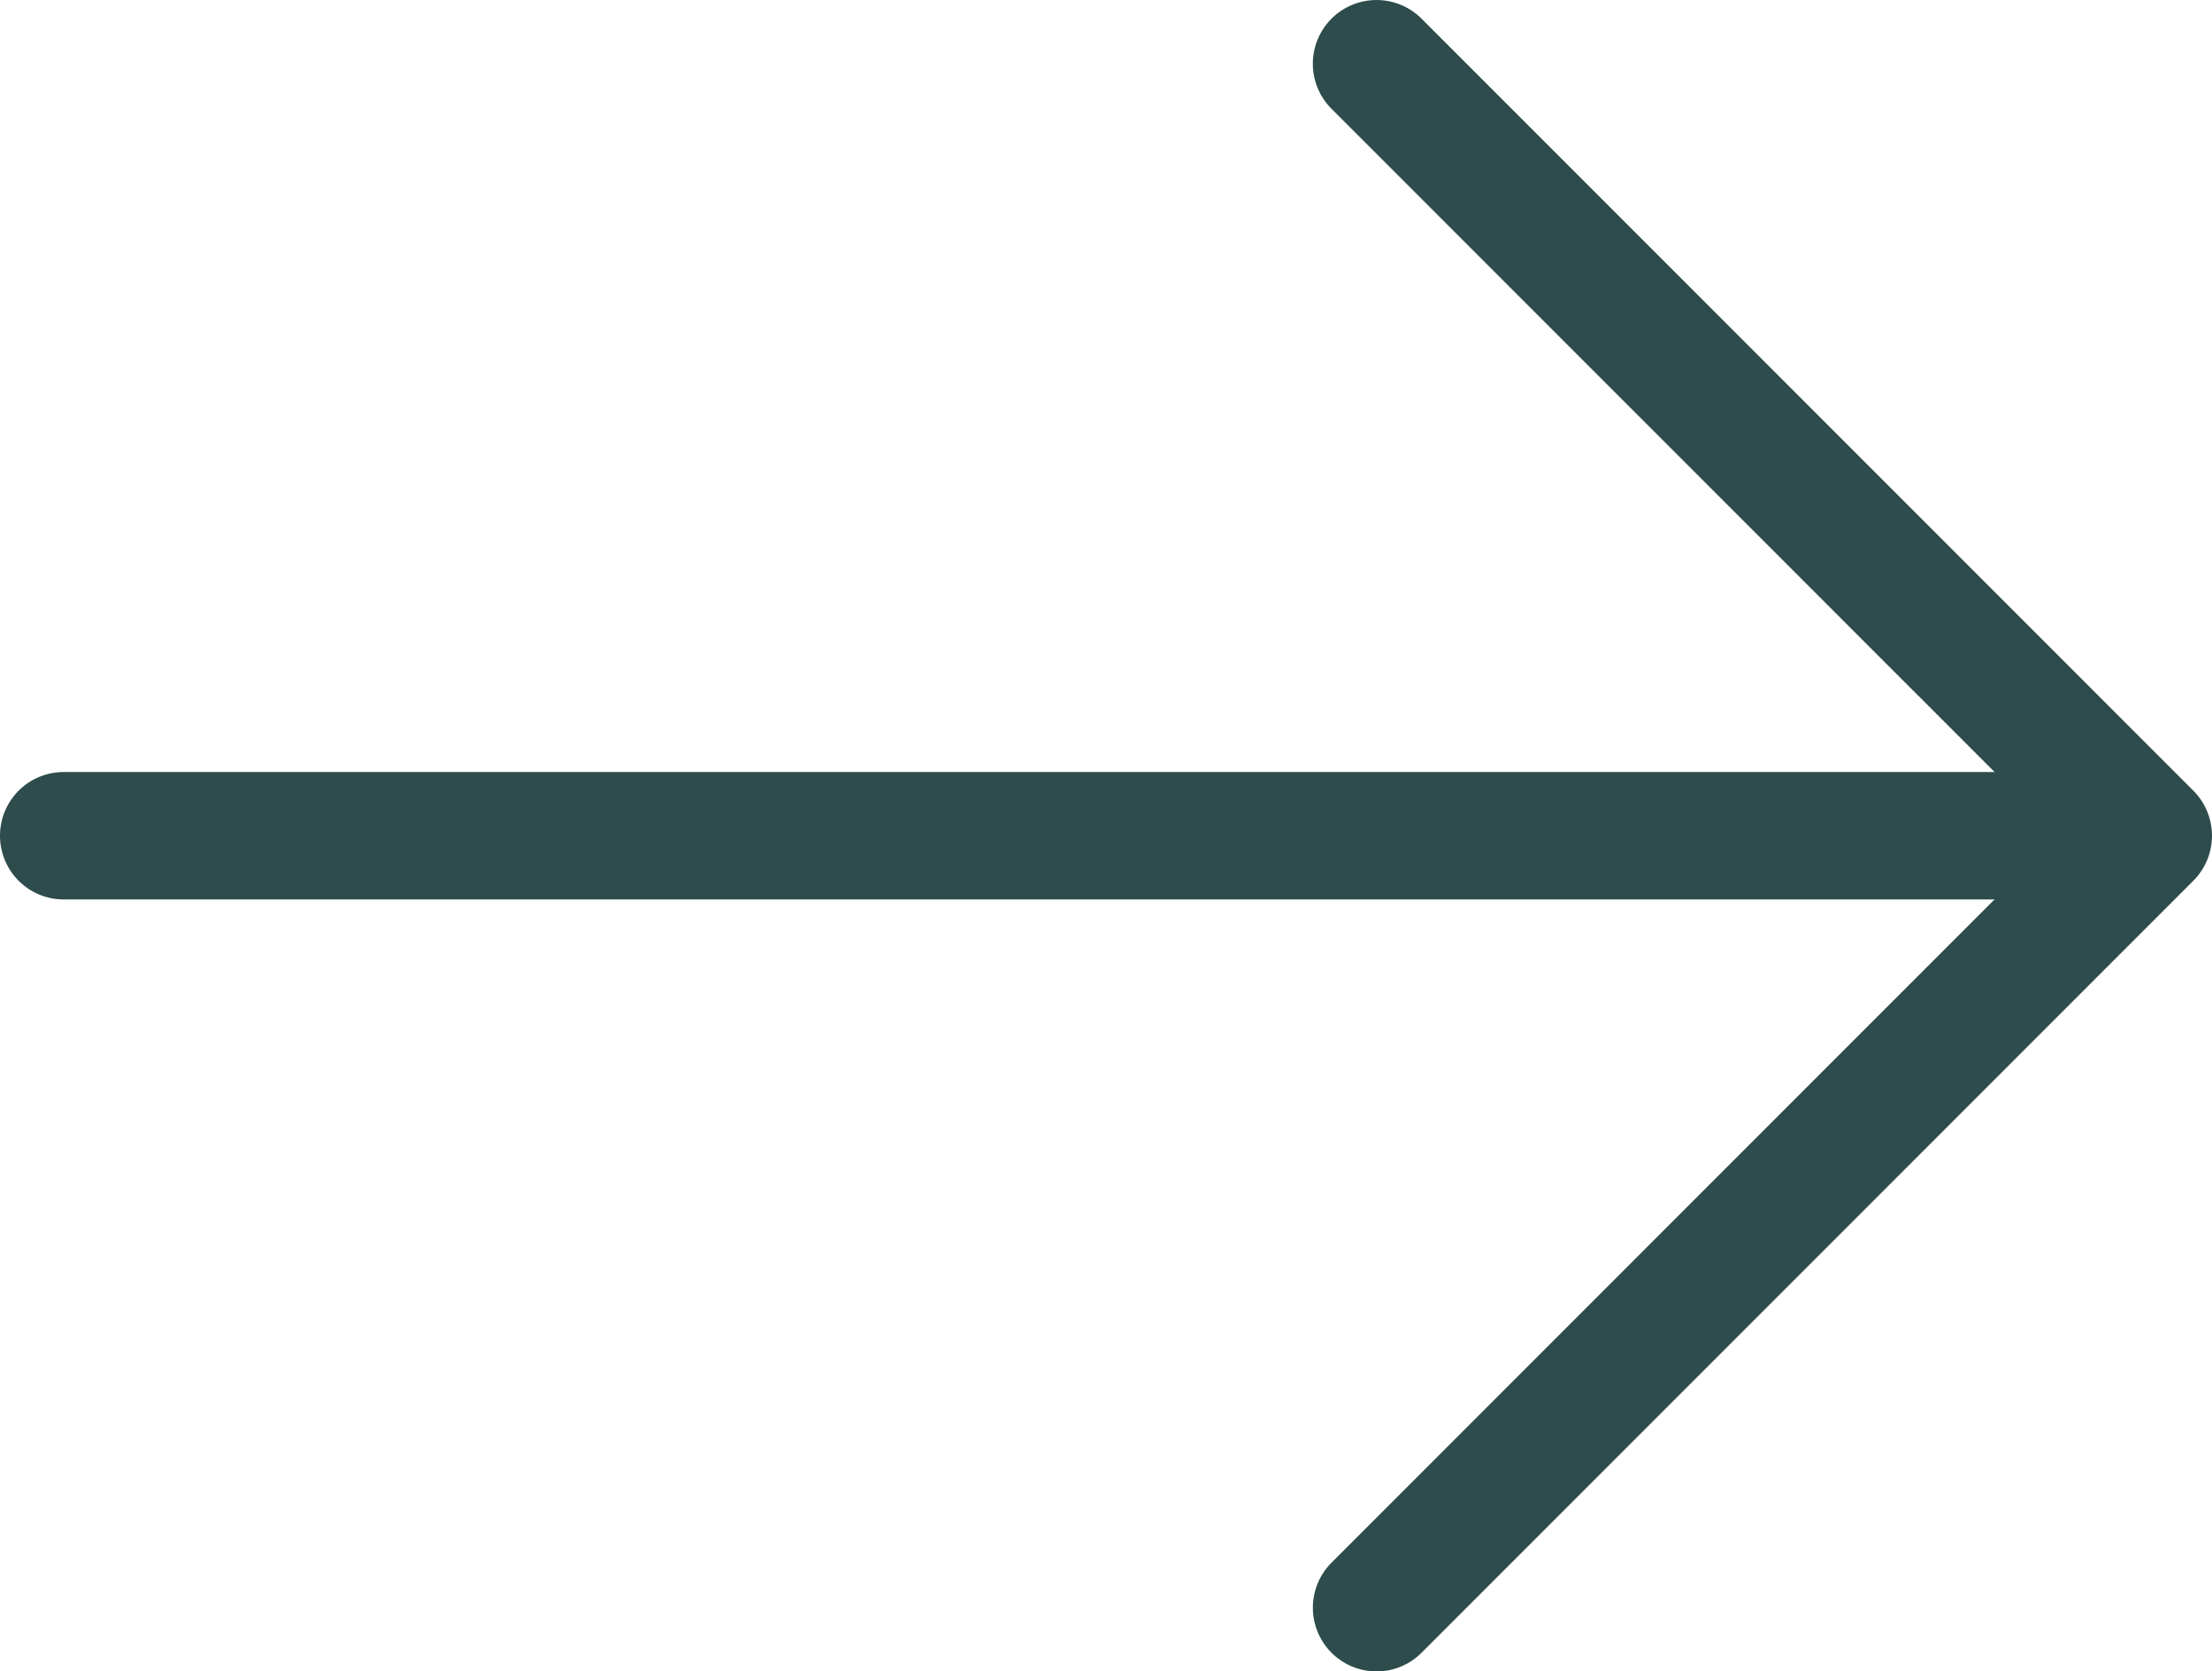 <svg id="noun-arrow-5654130" xmlns="http://www.w3.org/2000/svg" width="35.877" height="27.101" viewBox="0 0 35.877 27.101">
  <path id="Trazado_147" data-name="Trazado 147" d="M36.915,49.331H3.533a1.033,1.033,0,1,1,0-2.066H36.915a1.033,1.033,0,1,1,0,2.066Z" transform="translate(-2.5 -34.747)" fill="#2E4C4C"/>
  <path id="Trazado_148" data-name="Trazado 148" d="M59.917,41.22a1.033,1.033,0,0,1-.73-1.764L70.973,27.669,59.186,15.883a1.033,1.033,0,1,1,1.461-1.461L73.164,26.939a1.033,1.033,0,0,1,0,1.461L60.647,40.917A1.029,1.029,0,0,1,59.917,41.22Z" transform="translate(-37.59 -14.119)" fill="#2E4C4C"/>
</svg>
